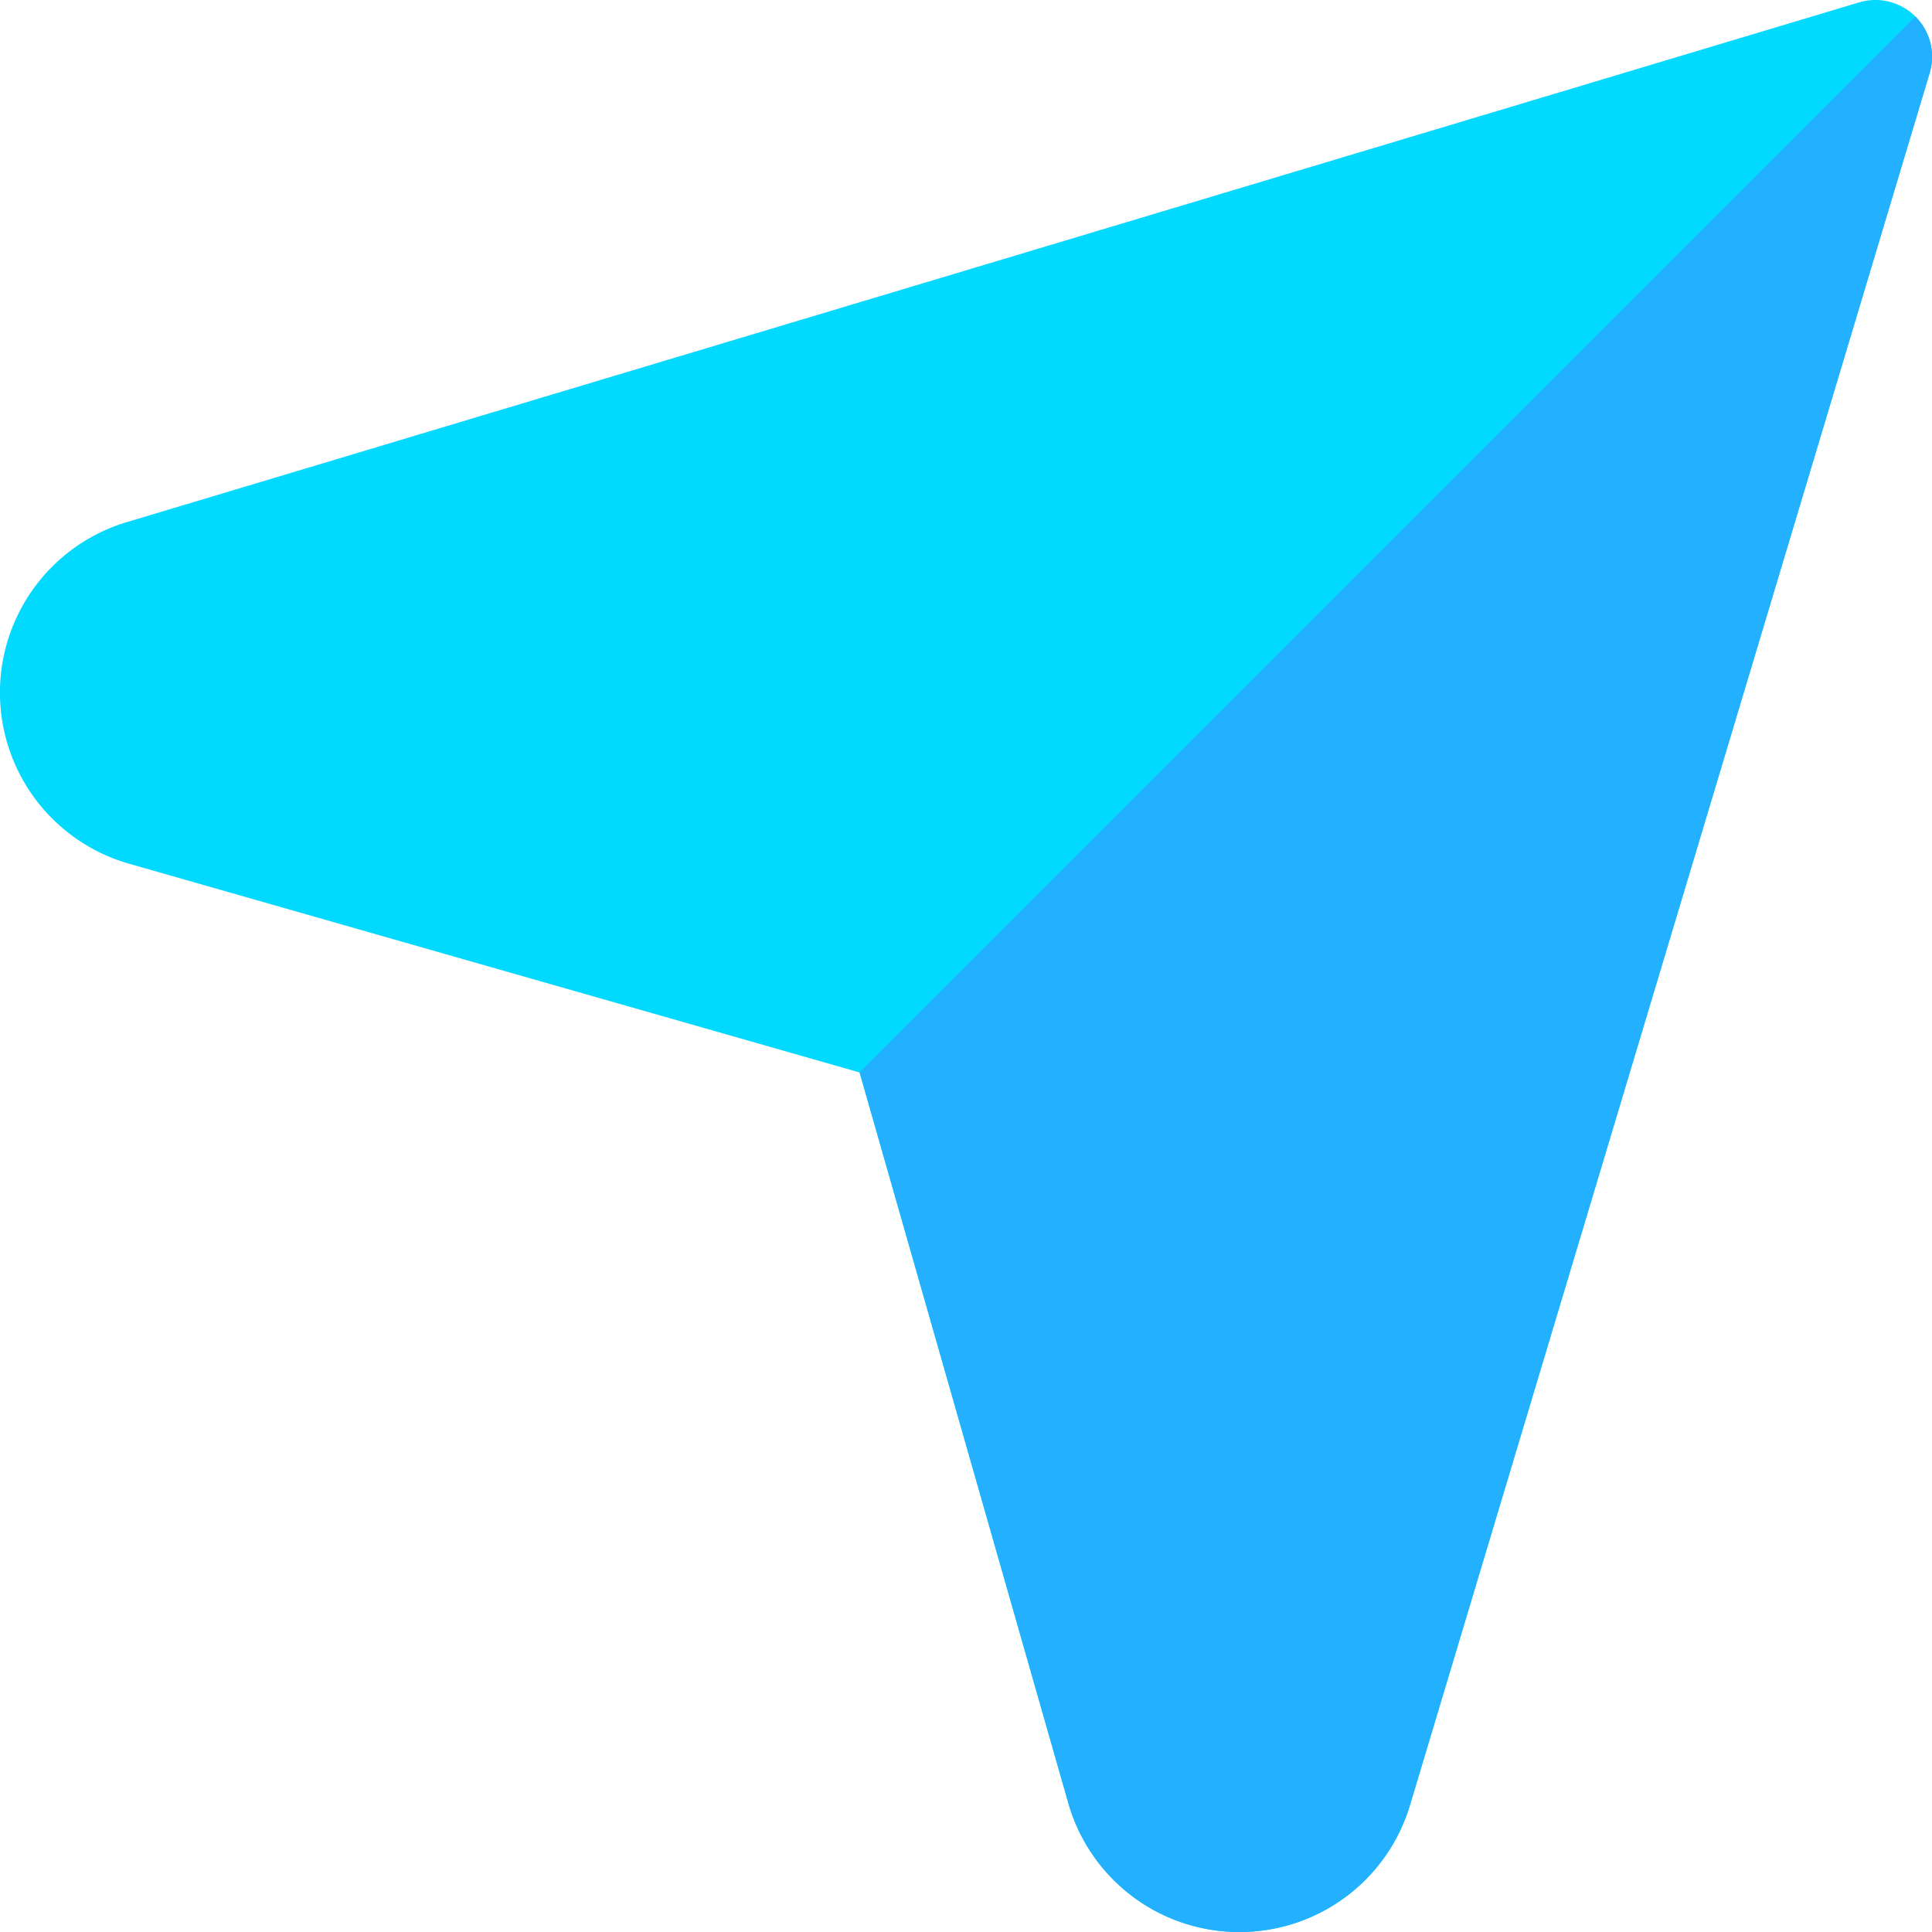 <svg xmlns="http://www.w3.org/2000/svg" width="40.481" height="40.481" viewBox="0 0 40.481 40.481">
  <g id="social_media_deco_2" data-name="social media_deco 2" transform="translate(0 0)">
    <path id="Path_4796" data-name="Path 4796" d="M25.954,40.481a3.724,3.724,0,0,1-3.566-2.689L18.011,22.471,2.689,18.093a3.729,3.729,0,0,1-.016-7.158L38.954.05a1.186,1.186,0,0,1,1.477,1.477L29.547,37.809A3.728,3.728,0,0,1,25.954,40.481Z" fill="#02d9ff"/>
    <path id="Path_4797" data-name="Path 4797" d="M235.743,44.528a3.724,3.724,0,0,1-3.566-2.689L227.8,26.517,249.923,4.394a1.186,1.186,0,0,1,.3,1.179L239.336,41.855A3.728,3.728,0,0,1,235.743,44.528Z" transform="translate(-209.789 -4.046)" fill="#23b0ff"/>
  </g>
</svg>
